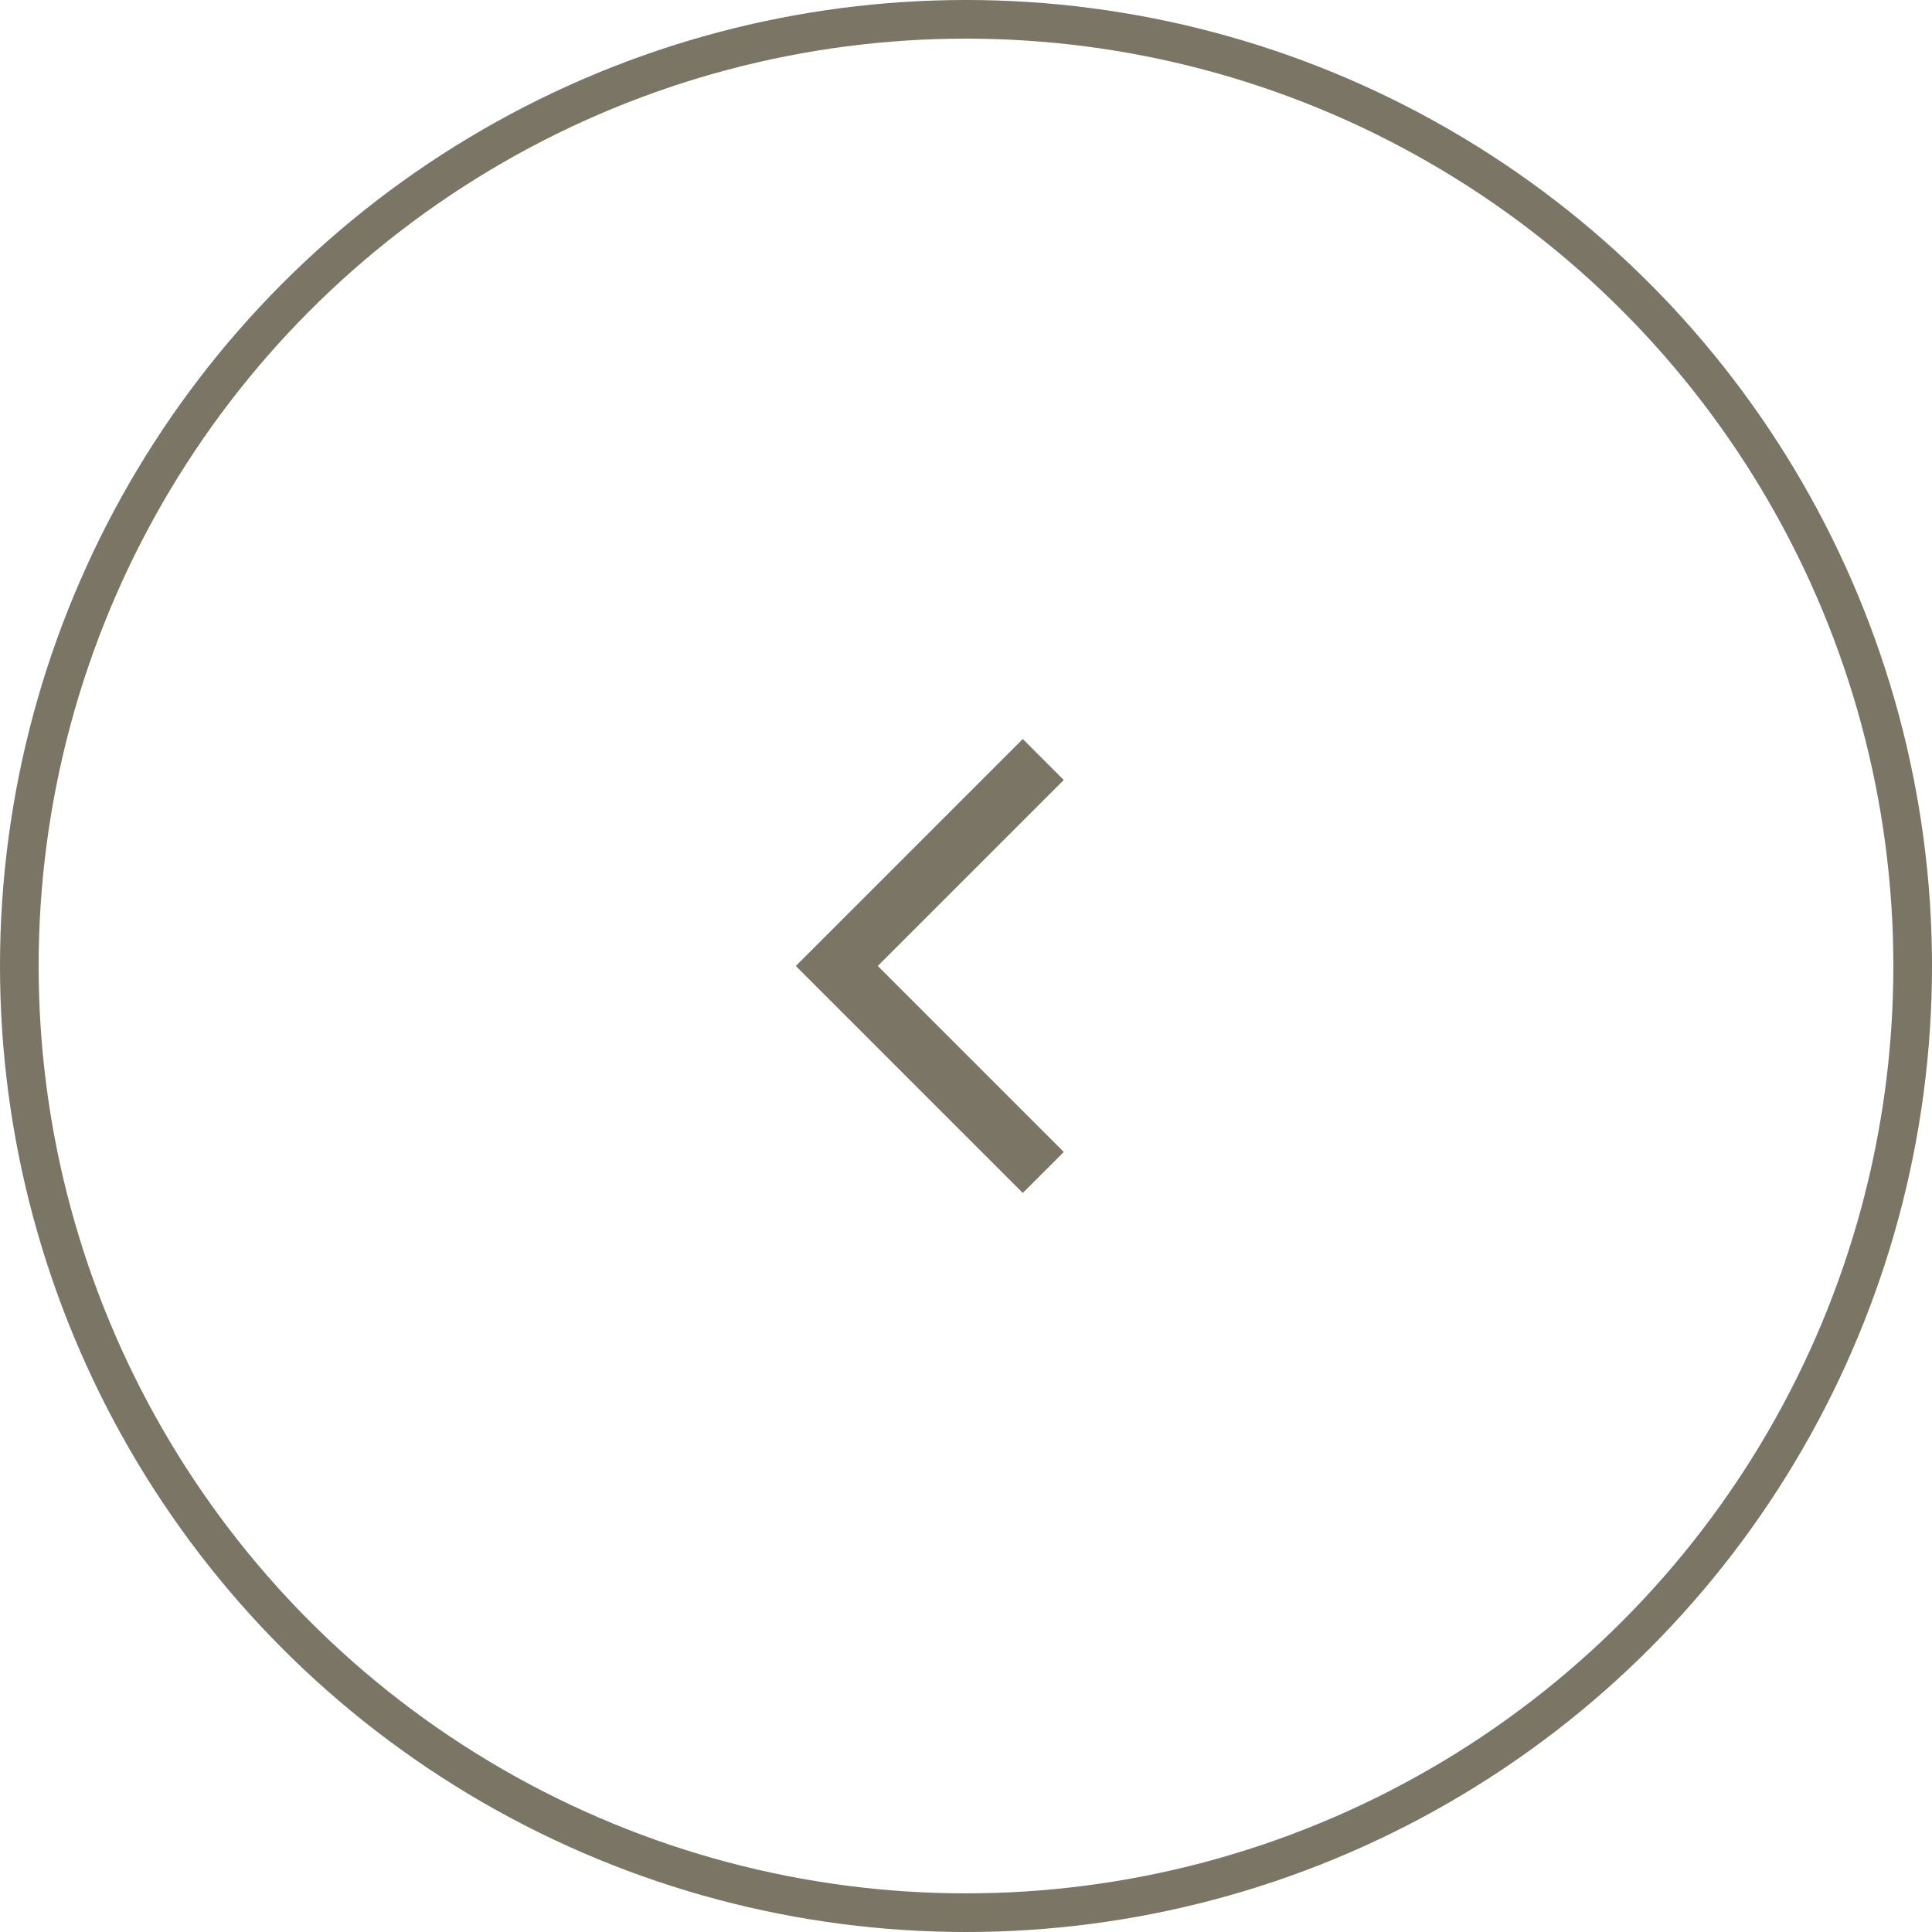 <svg xmlns="http://www.w3.org/2000/svg" width="50" height="50" viewBox="0 0 50 50">
  <g id="Group_36" data-name="Group 36" transform="translate(-1071 -1581)">
    <g id="Ellipse_5" data-name="Ellipse 5" transform="translate(1071 1581)" fill="none" stroke="#7b7565" stroke-width="1">
      <circle cx="25" cy="25" r="25" stroke="none"/>
      <circle cx="25" cy="25" r="24.5" fill="none"/>
    </g>
    <path id="Path_78" data-name="Path 78" d="M0,7.558H7.557V0" transform="translate(1103.344 1606) rotate(135)" fill="none" stroke="#7b7565" stroke-width="1.5"/>
  </g>
</svg>
